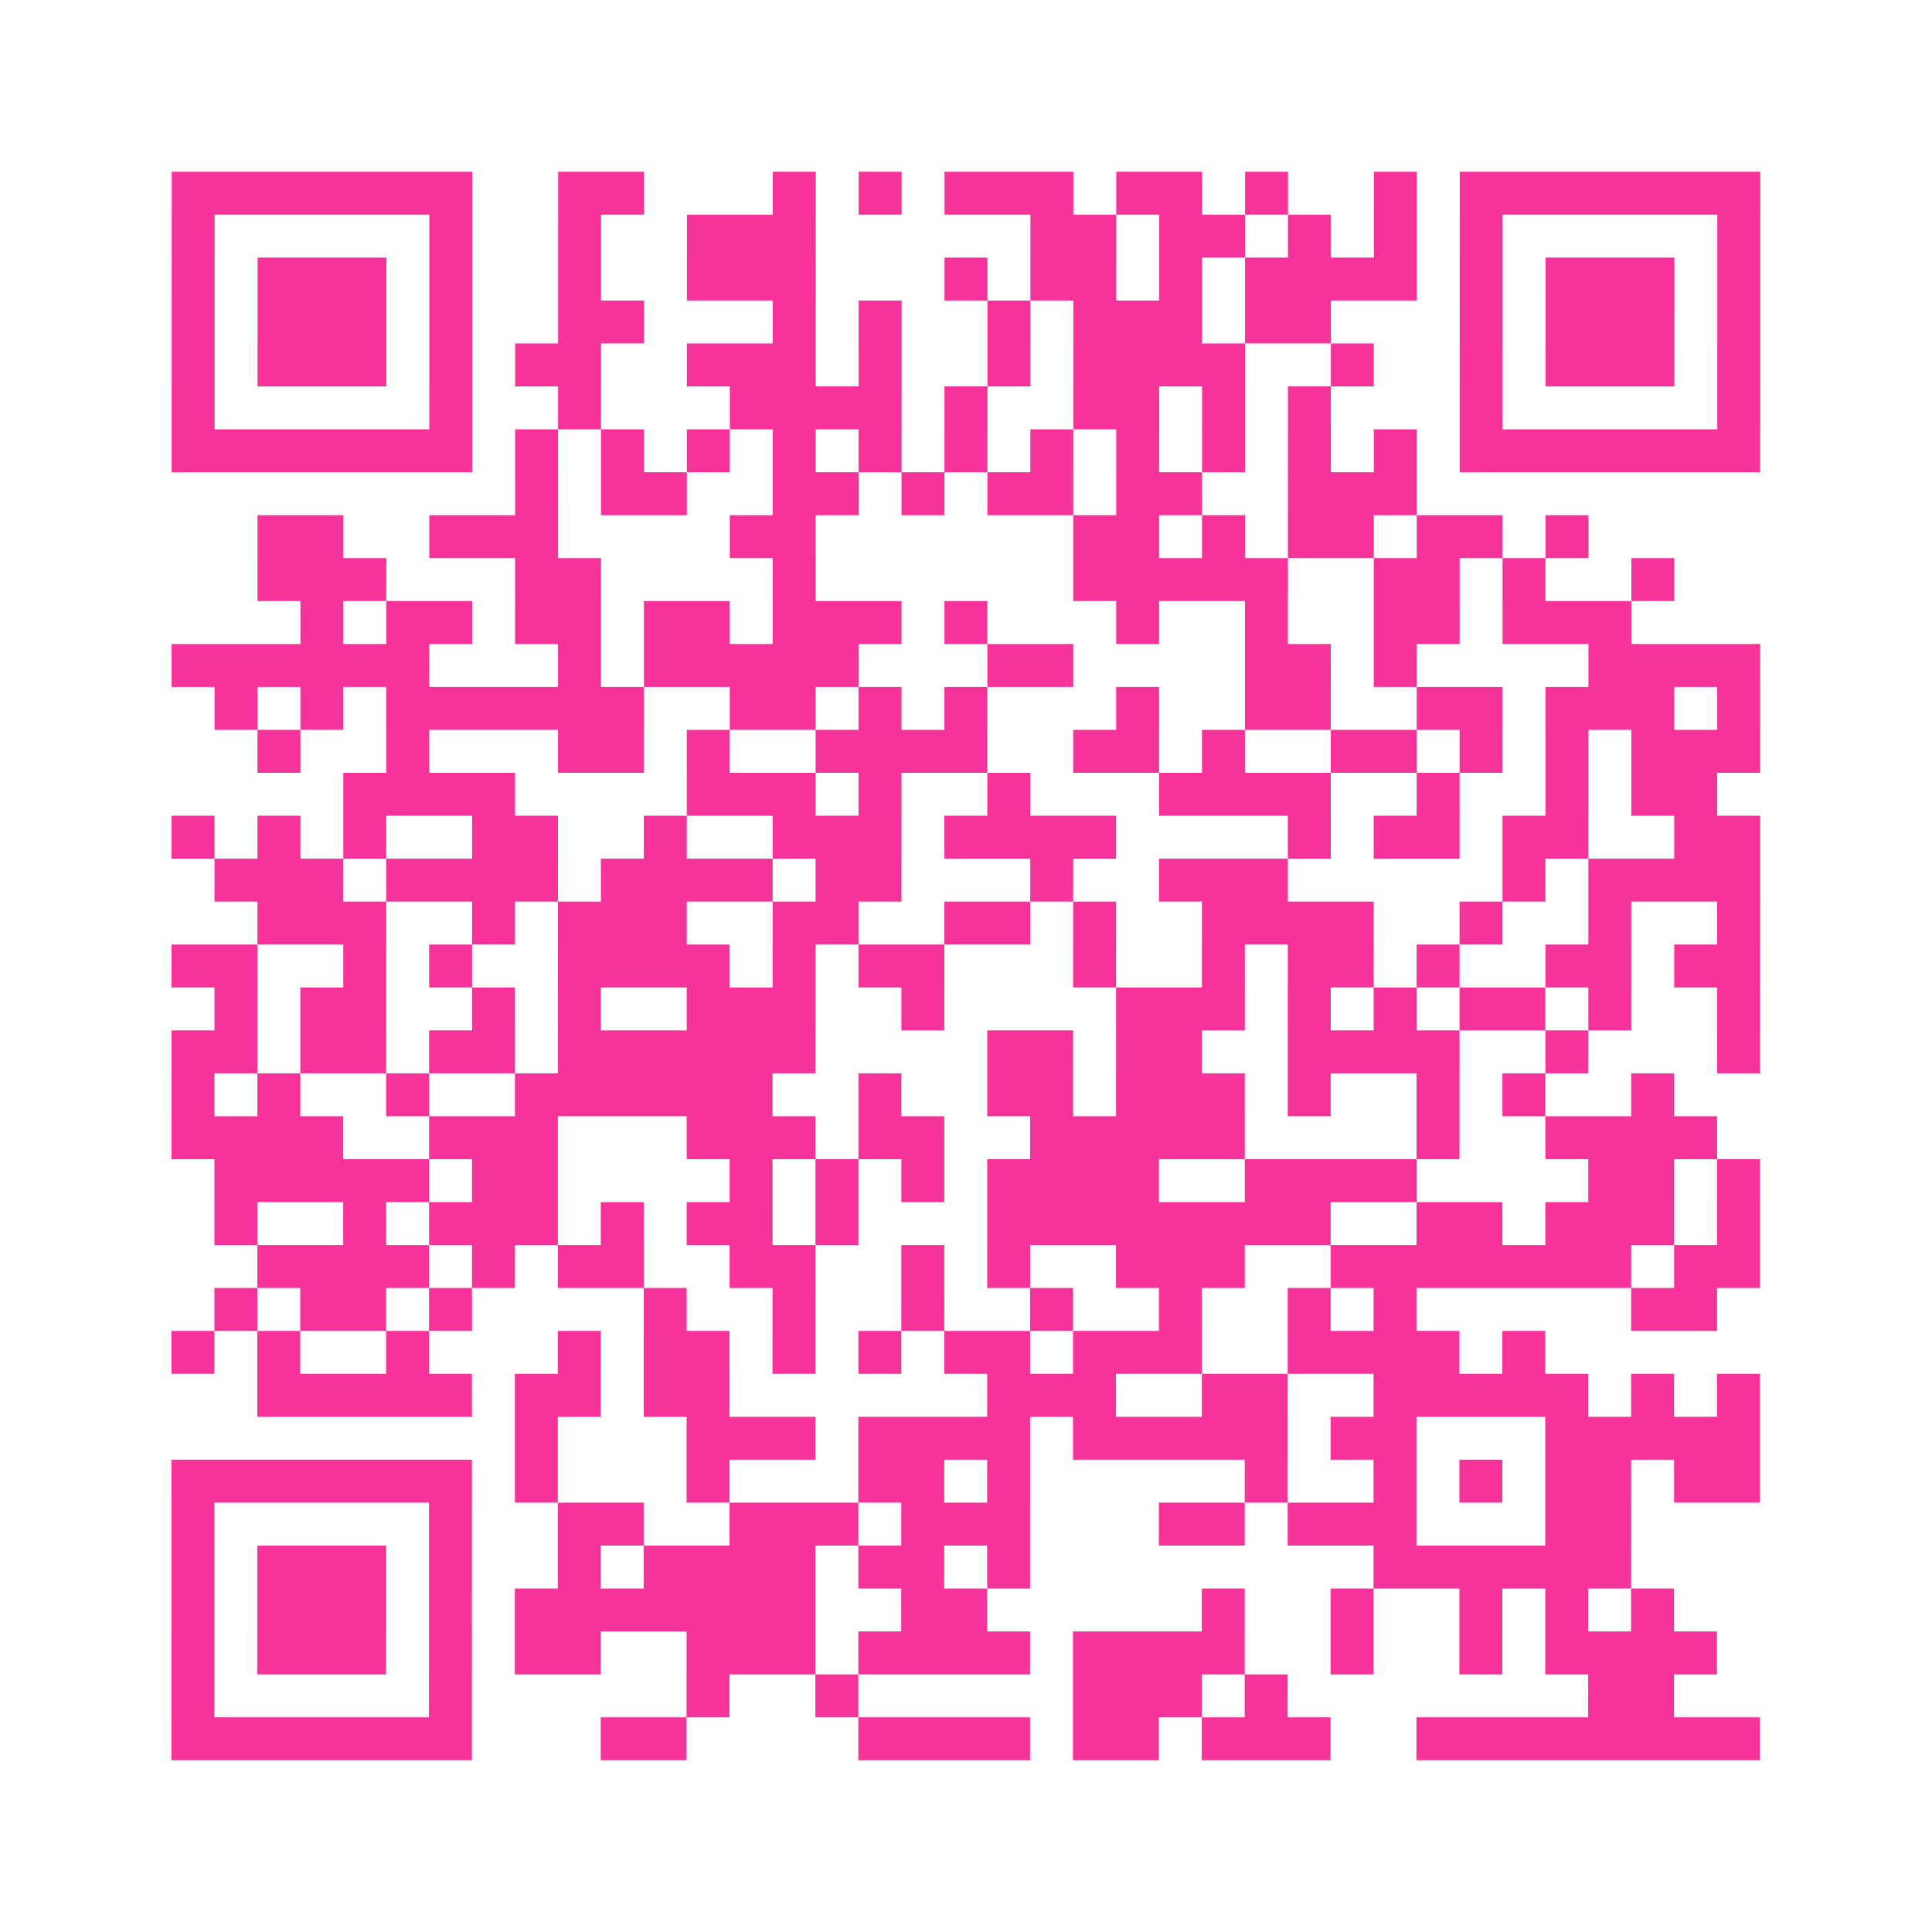 <?xml version="1.0" encoding="UTF-8"?>
<svg xmlns="http://www.w3.org/2000/svg" viewBox="0 0 45 45" class="pyqrcode"><path fill="transparent" d="M0 0h45v45h-45z"/><path stroke="#f6339b" class="pyqrline" d="M4 4.5h7m2 0h2m3 0h1m1 0h1m1 0h3m1 0h2m1 0h1m2 0h1m1 0h7m-37 1h1m5 0h1m2 0h1m2 0h3m5 0h2m1 0h2m1 0h1m1 0h1m1 0h1m5 0h1m-37 1h1m1 0h3m1 0h1m2 0h1m2 0h3m3 0h1m1 0h2m1 0h1m1 0h4m1 0h1m1 0h3m1 0h1m-37 1h1m1 0h3m1 0h1m2 0h2m3 0h1m1 0h1m2 0h1m1 0h3m1 0h2m3 0h1m1 0h3m1 0h1m-37 1h1m1 0h3m1 0h1m1 0h2m2 0h3m1 0h1m2 0h1m1 0h4m2 0h1m2 0h1m1 0h3m1 0h1m-37 1h1m5 0h1m2 0h1m3 0h4m1 0h1m2 0h2m1 0h1m1 0h1m3 0h1m5 0h1m-37 1h7m1 0h1m1 0h1m1 0h1m1 0h1m1 0h1m1 0h1m1 0h1m1 0h1m1 0h1m1 0h1m1 0h1m1 0h7m-29 1h1m1 0h2m2 0h2m1 0h1m1 0h2m1 0h2m2 0h3m-27 1h2m2 0h3m4 0h2m6 0h2m1 0h1m1 0h2m1 0h2m1 0h1m-31 1h3m3 0h2m4 0h1m6 0h5m2 0h2m1 0h1m2 0h1m-32 1h1m1 0h2m1 0h2m1 0h2m1 0h3m1 0h1m3 0h1m2 0h1m2 0h2m1 0h3m-34 1h6m3 0h1m1 0h5m3 0h2m4 0h2m1 0h1m4 0h4m-36 1h1m1 0h1m1 0h6m2 0h2m1 0h1m1 0h1m3 0h1m2 0h2m2 0h2m1 0h3m1 0h1m-35 1h1m2 0h1m3 0h2m1 0h1m2 0h4m2 0h2m1 0h1m2 0h2m1 0h1m1 0h1m1 0h3m-33 1h4m4 0h3m1 0h1m2 0h1m3 0h4m2 0h1m2 0h1m1 0h2m-36 1h1m1 0h1m1 0h1m2 0h2m2 0h1m2 0h3m1 0h4m4 0h1m1 0h2m1 0h2m2 0h2m-36 1h3m1 0h4m1 0h4m1 0h2m3 0h1m2 0h3m5 0h1m1 0h4m-35 1h3m2 0h1m1 0h3m2 0h2m2 0h2m1 0h1m2 0h4m2 0h1m2 0h1m2 0h1m-37 1h2m2 0h1m1 0h1m2 0h4m1 0h1m1 0h2m3 0h1m2 0h1m1 0h2m1 0h1m2 0h2m1 0h2m-36 1h1m1 0h2m2 0h1m1 0h1m2 0h3m2 0h1m4 0h3m1 0h1m1 0h1m1 0h2m1 0h1m2 0h1m-37 1h2m1 0h2m1 0h2m1 0h6m4 0h2m1 0h2m2 0h4m2 0h1m3 0h1m-37 1h1m1 0h1m2 0h1m2 0h6m2 0h1m2 0h2m1 0h3m1 0h1m2 0h1m1 0h1m2 0h1m-35 1h4m2 0h3m3 0h3m1 0h2m2 0h5m4 0h1m2 0h4m-35 1h5m1 0h2m4 0h1m1 0h1m1 0h1m1 0h4m2 0h4m4 0h2m1 0h1m-36 1h1m2 0h1m1 0h3m1 0h1m1 0h2m1 0h1m3 0h8m2 0h2m1 0h3m1 0h1m-35 1h4m1 0h1m1 0h2m2 0h2m2 0h1m1 0h1m2 0h3m2 0h7m1 0h2m-36 1h1m1 0h2m1 0h1m4 0h1m2 0h1m2 0h1m2 0h1m2 0h1m2 0h1m1 0h1m5 0h2m-36 1h1m1 0h1m2 0h1m3 0h1m1 0h2m1 0h1m1 0h1m1 0h2m1 0h3m2 0h4m1 0h1m-30 1h5m1 0h2m1 0h2m6 0h3m2 0h2m2 0h5m1 0h1m1 0h1m-29 1h1m3 0h3m1 0h4m1 0h5m1 0h2m3 0h5m-37 1h7m1 0h1m3 0h1m3 0h2m1 0h1m5 0h1m2 0h1m1 0h1m1 0h2m1 0h2m-37 1h1m5 0h1m2 0h2m2 0h3m1 0h3m3 0h2m1 0h3m3 0h2m-34 1h1m1 0h3m1 0h1m2 0h1m1 0h4m1 0h2m1 0h1m8 0h6m-34 1h1m1 0h3m1 0h1m1 0h7m2 0h2m5 0h1m2 0h1m2 0h1m1 0h1m1 0h1m-35 1h1m1 0h3m1 0h1m1 0h2m2 0h3m1 0h4m1 0h4m2 0h1m2 0h1m1 0h4m-36 1h1m5 0h1m5 0h1m2 0h1m5 0h3m1 0h1m7 0h2m-35 1h7m3 0h2m4 0h4m1 0h2m1 0h3m2 0h8"/></svg>
